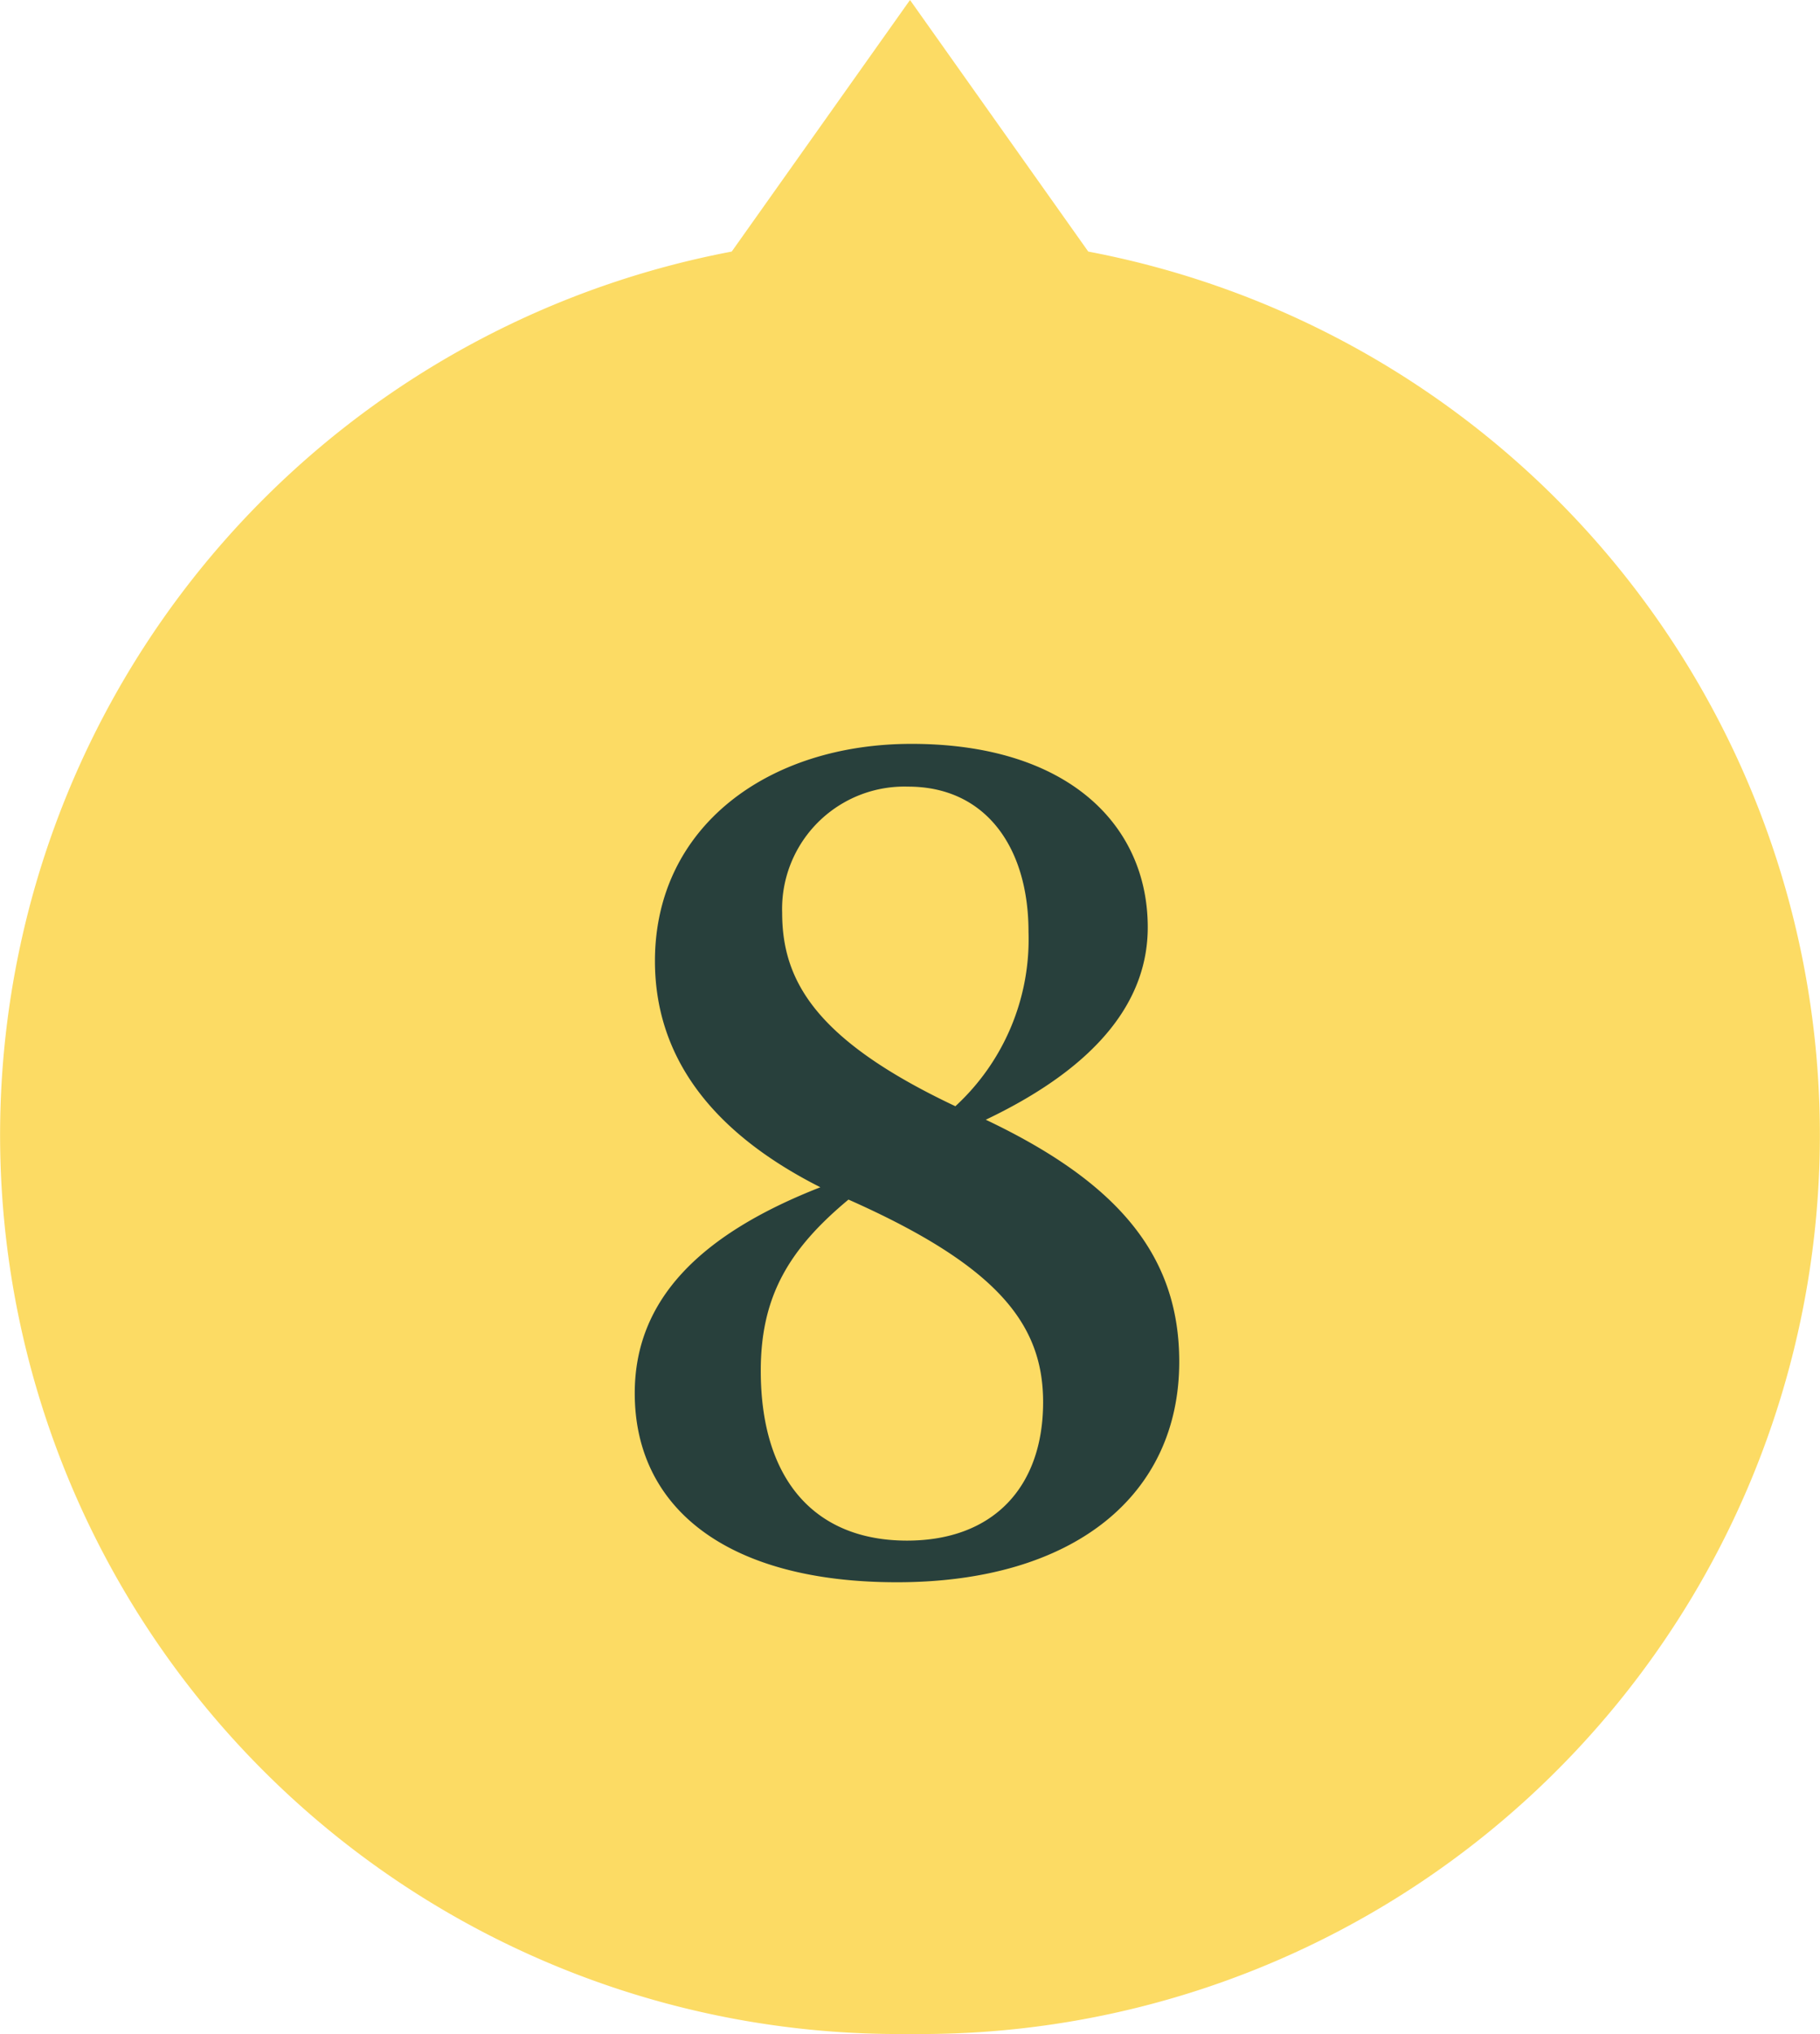 <svg xmlns="http://www.w3.org/2000/svg" width="82.999" height="92.728" viewBox="0 0 82.999 92.728"><g transform="translate(-0.156 10.877)"><path d="M40.982,81.965A40.987,40.987,0,0,1,33.369.706L41.5-10.763,49.629.706a40.987,40.987,0,0,1-7.612,81.259Z" transform="translate(0.156 -0.114)" fill="#fcdb64"/><path d="M8.544,24.659c-4.156,0-6.669-2.719-6.669-7.747,0-3.386,1.283-5.541,4-7.8,6.823,3.027,8.876,5.695,8.876,9.235C14.751,22.2,12.494,24.659,8.544,24.659ZM8.595-9.714c3.54,0,5.49,2.77,5.49,6.618A10.339,10.339,0,0,1,10.75,4.856c-6.413-3.027-7.9-5.746-7.9-8.824A5.578,5.578,0,0,1,8.595-9.714Zm3.54,15.186C17.522,2.906,19.523-.172,19.523-3.3c0-4.669-3.643-8.363-10.774-8.363-6.567,0-11.7,3.8-11.7,9.9C-2.949,2.5-.486,5.985,4.593,8.55-.9,10.7-3.872,13.68-3.872,17.938c0,5.233,4.207,8.619,11.954,8.619,8.055,0,12.877-3.95,12.877-10.056C20.959,11.679,18.189,8.344,12.135,5.471Z" transform="translate(32.975 34.698)" fill="#28403c"/></g></svg>